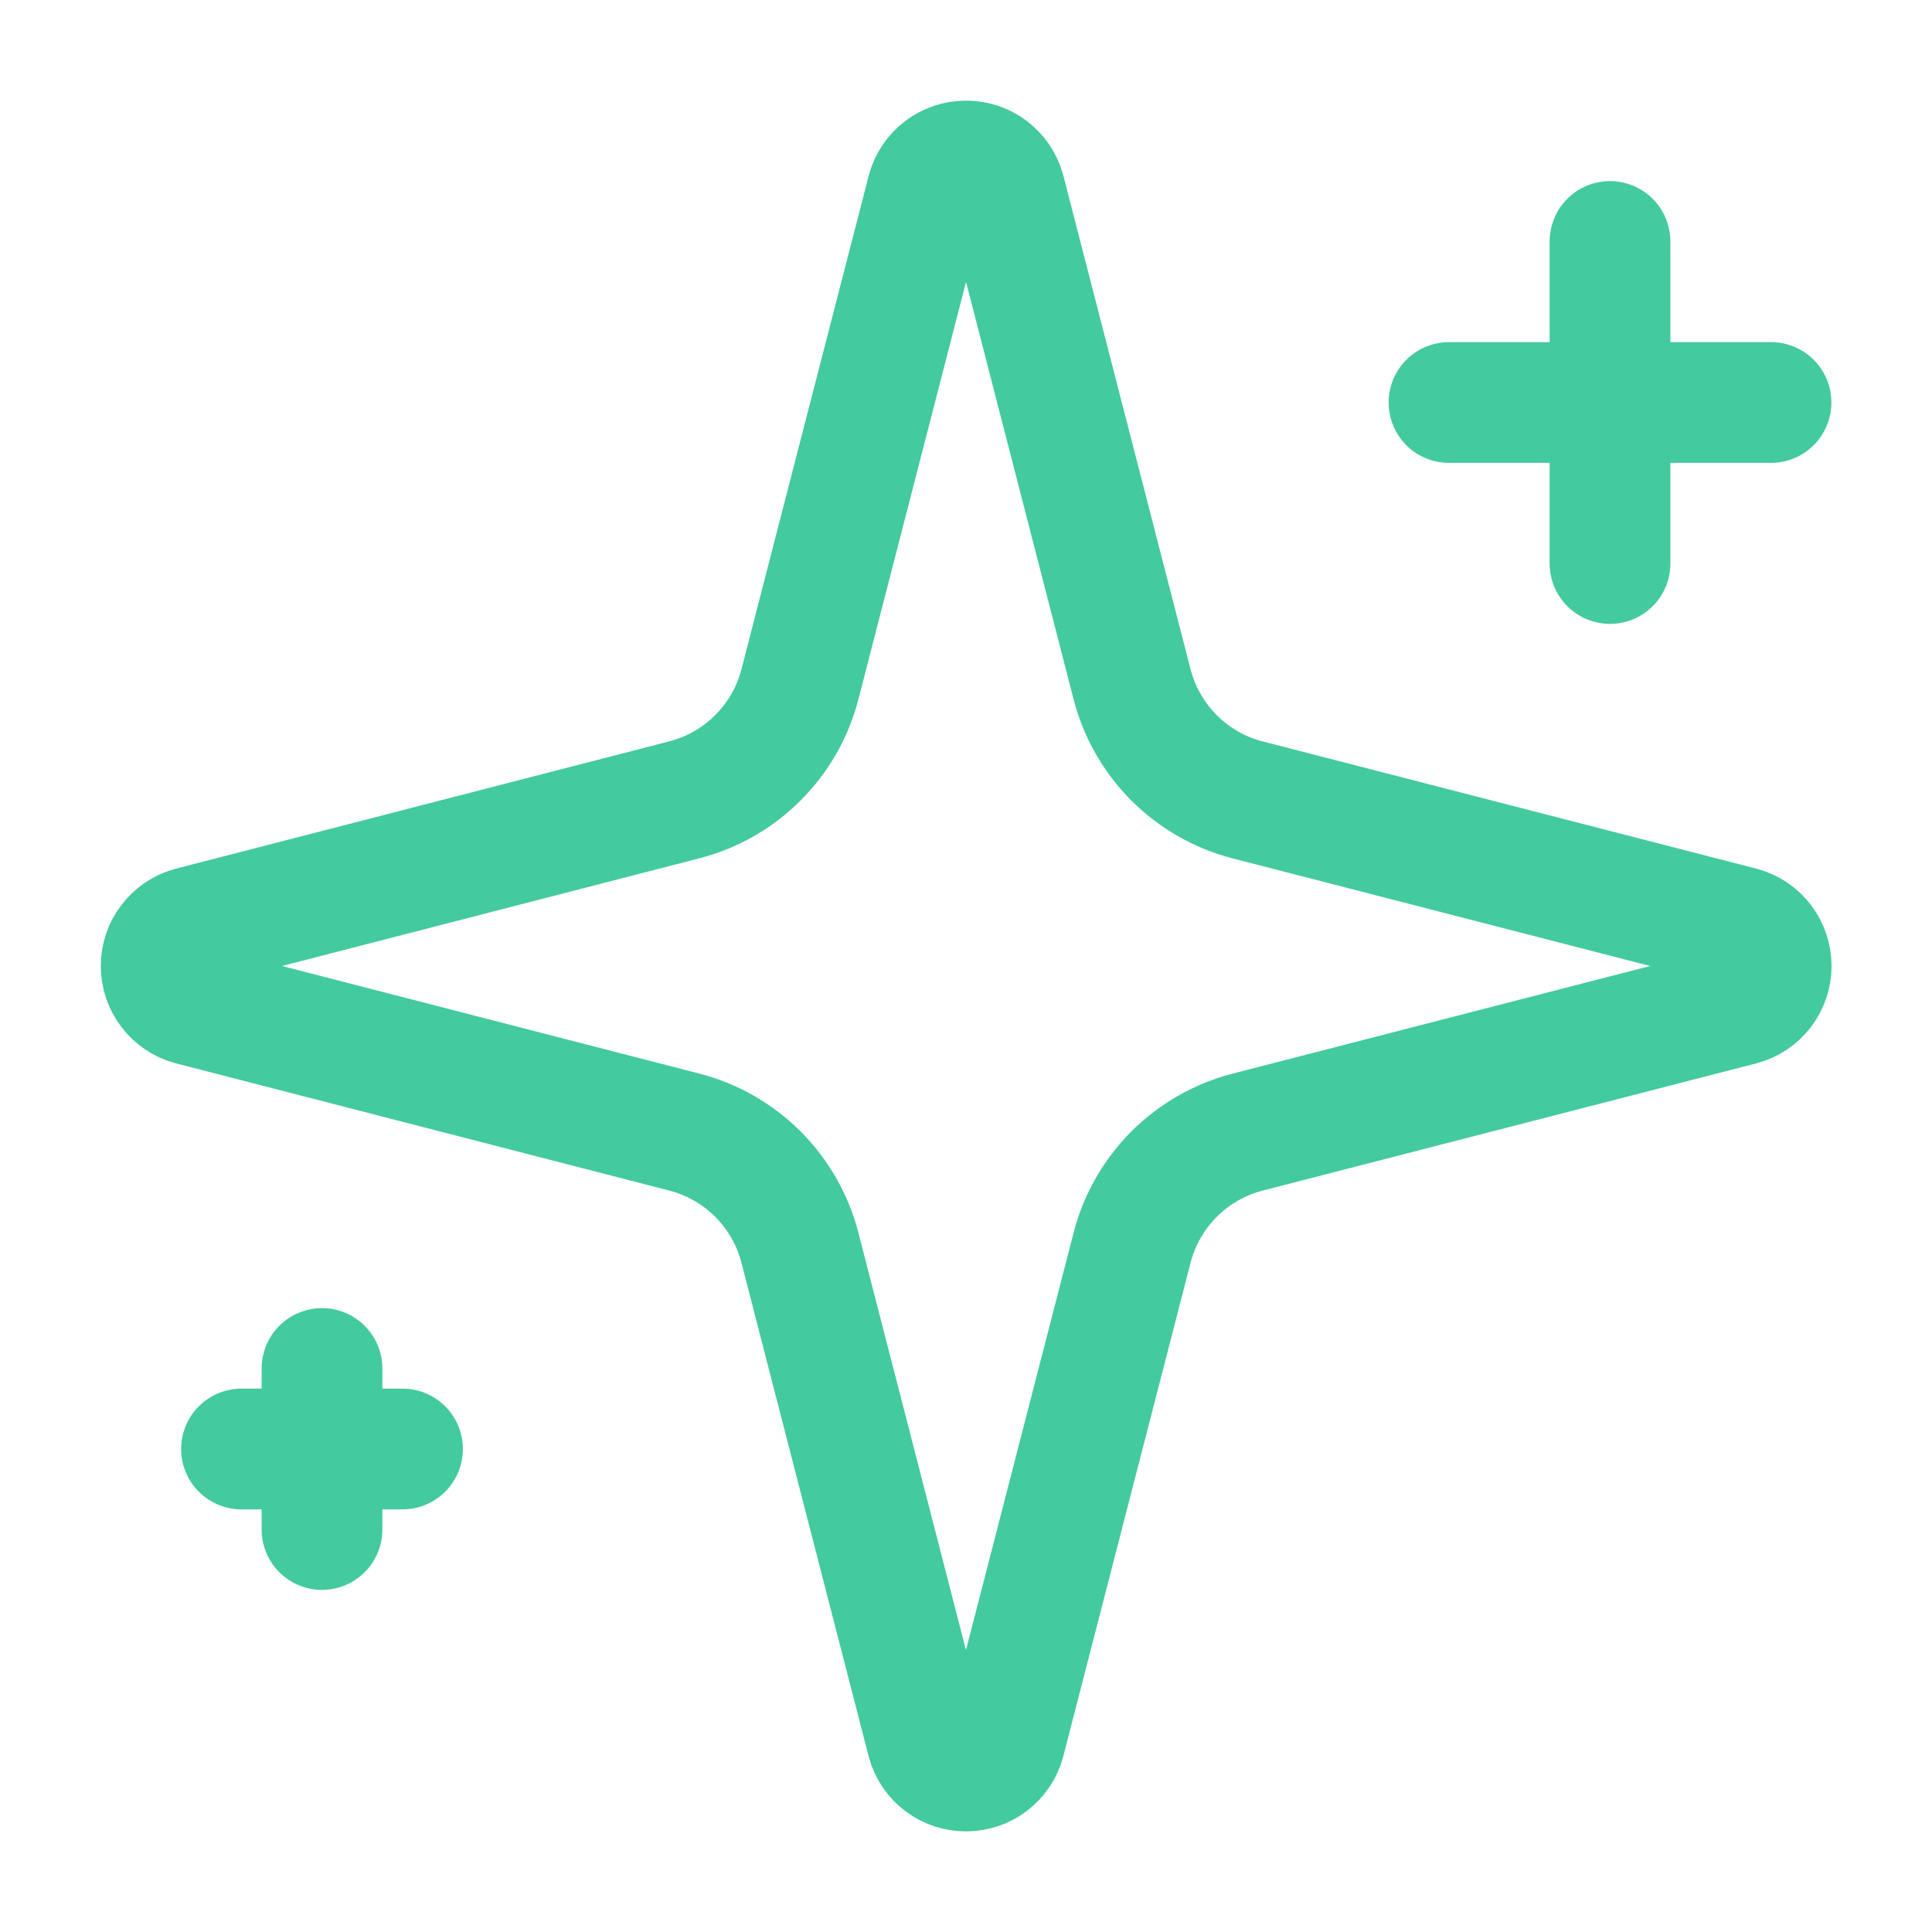 <svg width="24" height="24" viewBox="0 0 24 24" fill="none" xmlns="http://www.w3.org/2000/svg">
<path d="M20 3V7M22 5H18M4 17V19M5 18H3M9.937 15.5C9.848 15.154 9.667 14.838 9.415 14.585C9.162 14.333 8.846 14.152 8.5 14.063L2.365 12.481C2.26 12.451 2.168 12.388 2.103 12.301C2.037 12.215 2.002 12.109 2.002 12C2.002 11.891 2.037 11.785 2.103 11.699C2.168 11.612 2.26 11.549 2.365 11.519L8.5 9.936C8.846 9.847 9.162 9.667 9.414 9.414C9.667 9.162 9.848 8.846 9.937 8.5L11.519 2.365C11.548 2.26 11.611 2.167 11.698 2.101C11.785 2.035 11.891 2 12.001 2C12.11 2 12.216 2.035 12.303 2.101C12.39 2.167 12.453 2.26 12.482 2.365L14.063 8.5C14.152 8.846 14.333 9.162 14.585 9.415C14.838 9.667 15.154 9.848 15.5 9.937L21.635 11.518C21.741 11.547 21.834 11.61 21.9 11.697C21.966 11.784 22.002 11.891 22.002 12C22.002 12.109 21.966 12.216 21.9 12.303C21.834 12.39 21.741 12.453 21.635 12.482L15.5 14.063C15.154 14.152 14.838 14.333 14.585 14.585C14.333 14.838 14.152 15.154 14.063 15.5L12.481 21.635C12.452 21.74 12.389 21.833 12.302 21.899C12.215 21.965 12.109 22 11.999 22C11.89 22 11.784 21.965 11.697 21.899C11.61 21.833 11.547 21.74 11.518 21.635L9.937 15.5Z" stroke="#43CA9F" stroke-width="1.5" stroke-linecap="round" stroke-linejoin="round"/>
</svg>
